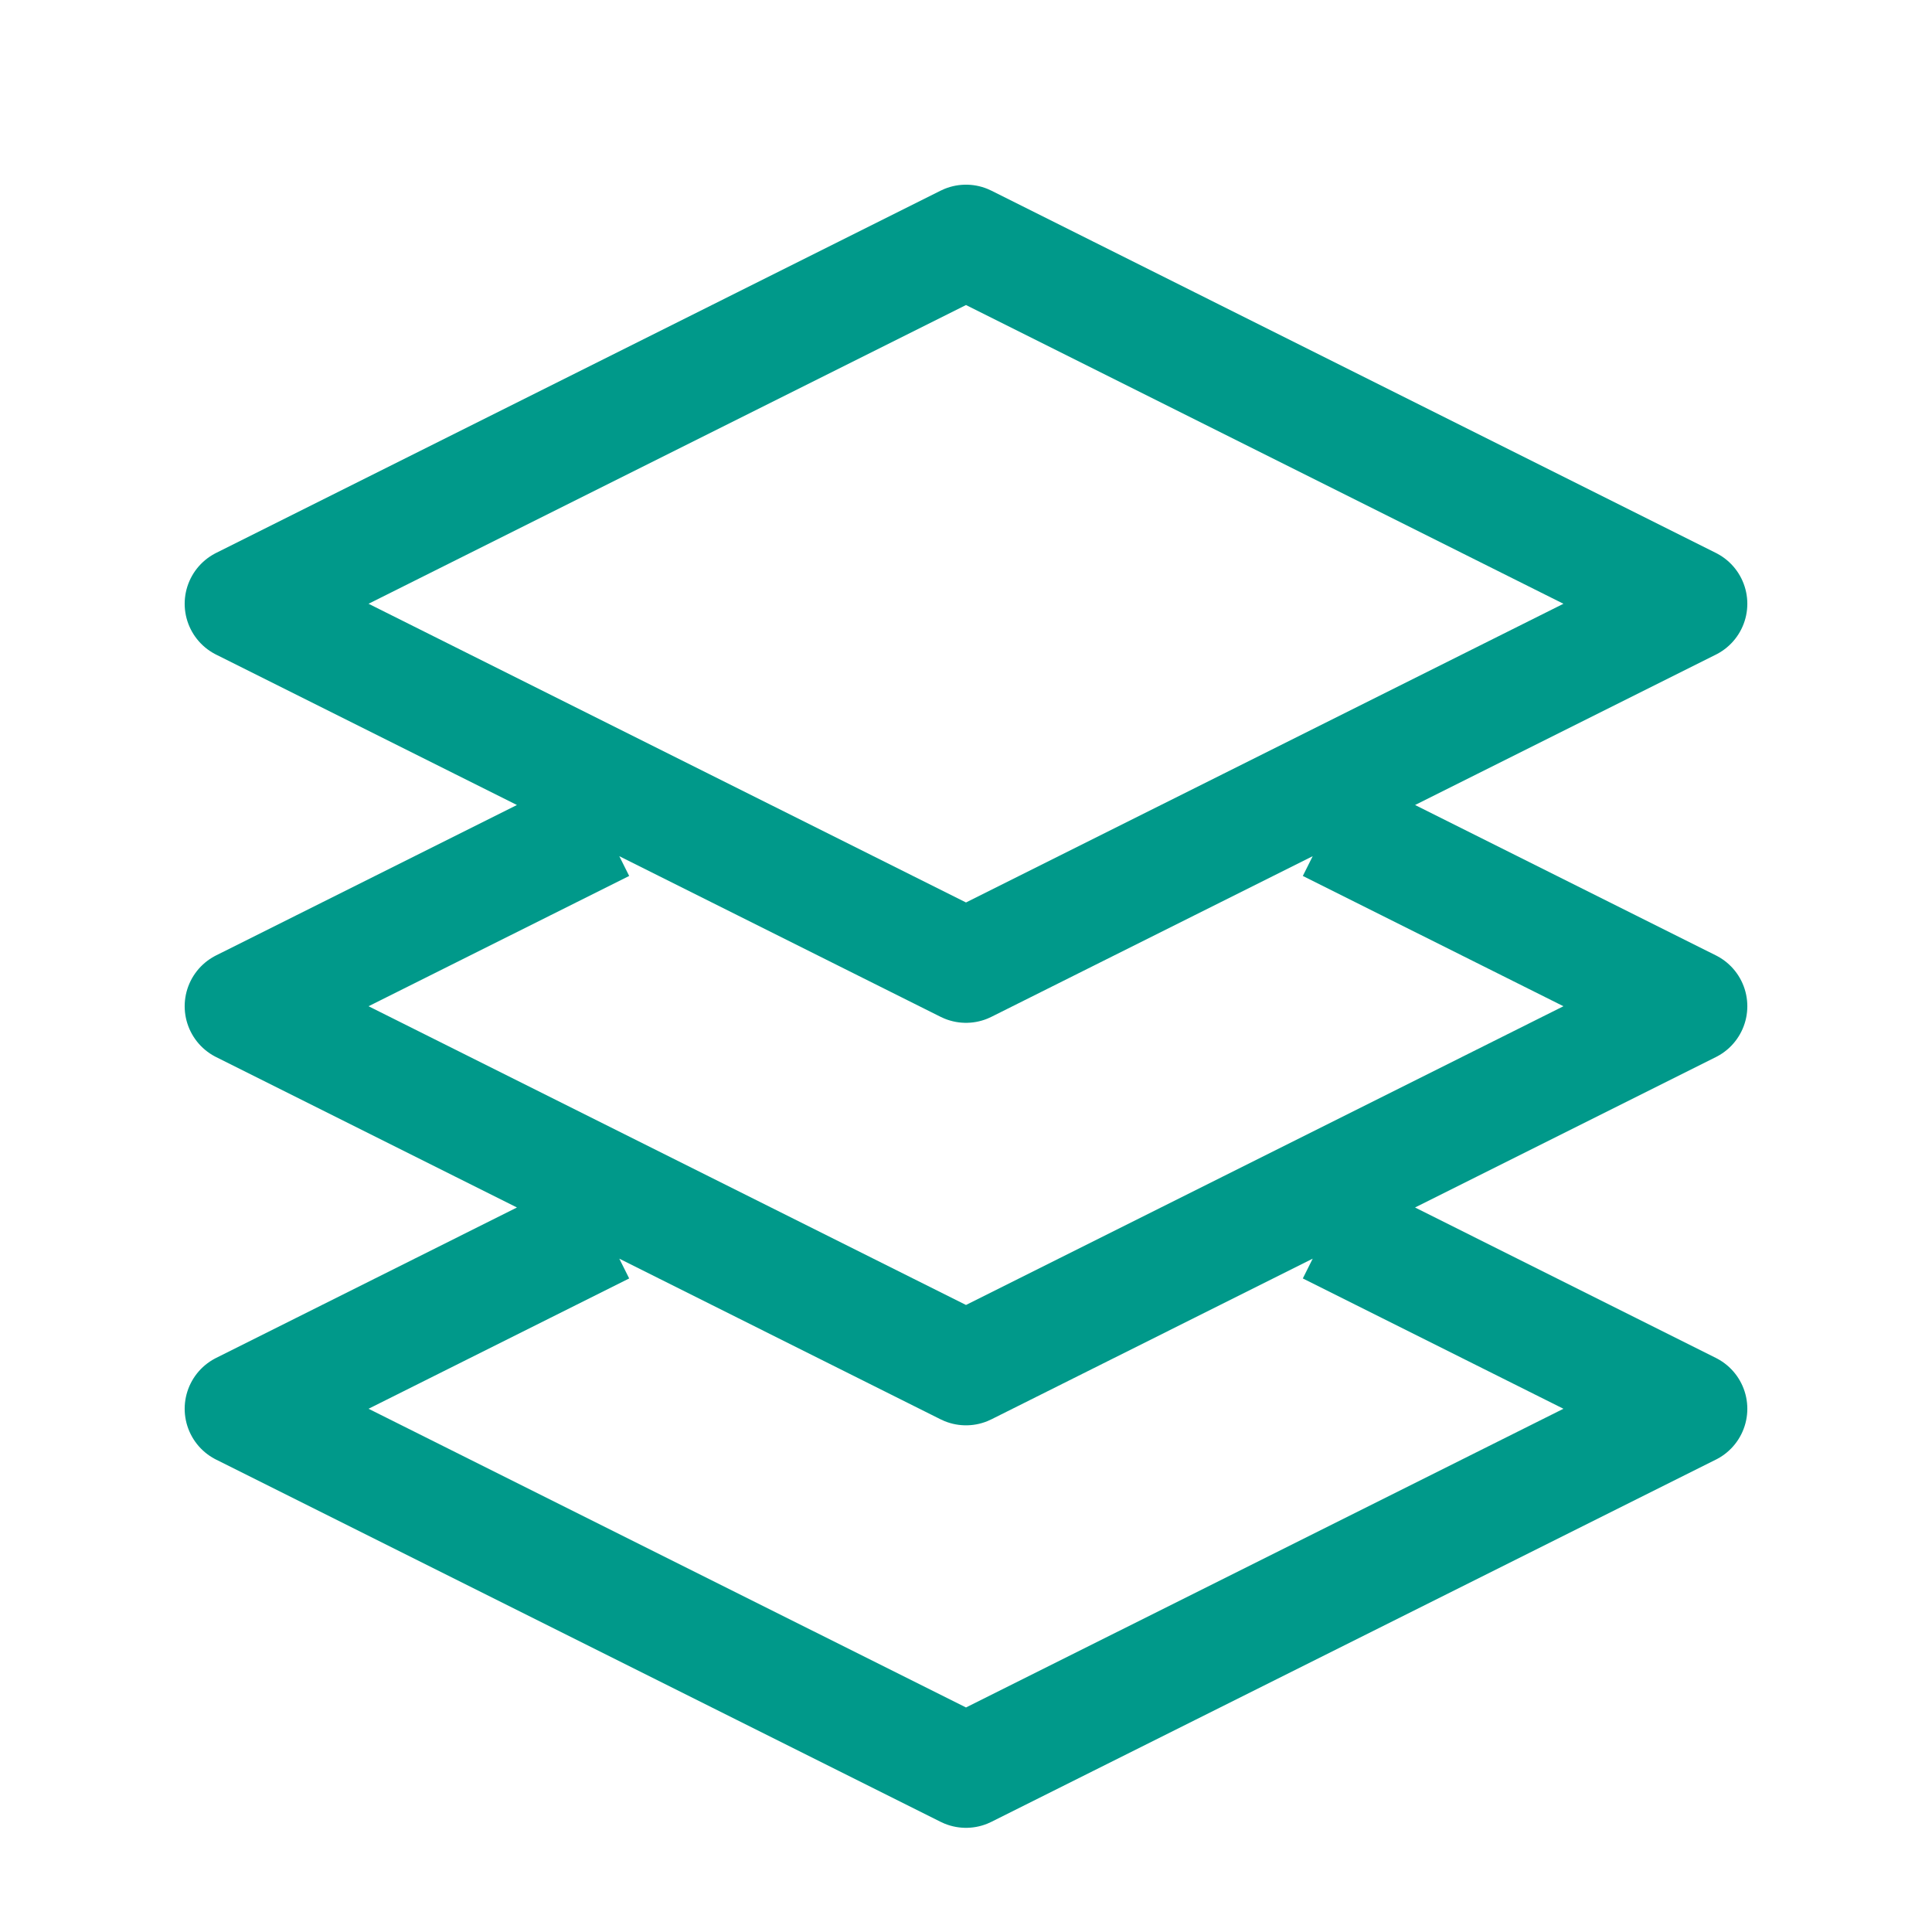 <svg width="51" height="51" viewBox="0 0 51 51" fill="none" xmlns="http://www.w3.org/2000/svg">
<path d="M35.062 21.781L44.625 26.562L25.5 36.125L6.375 26.562L15.938 21.781M35.062 32.406L44.625 37.188L25.5 46.75L6.375 37.188L15.938 32.406M25.5 6.375L44.625 15.938L25.5 25.5L6.375 15.938L25.5 6.375Z" stroke="#00998A" stroke-width="3" stroke-linejoin="round"/>
</svg>
